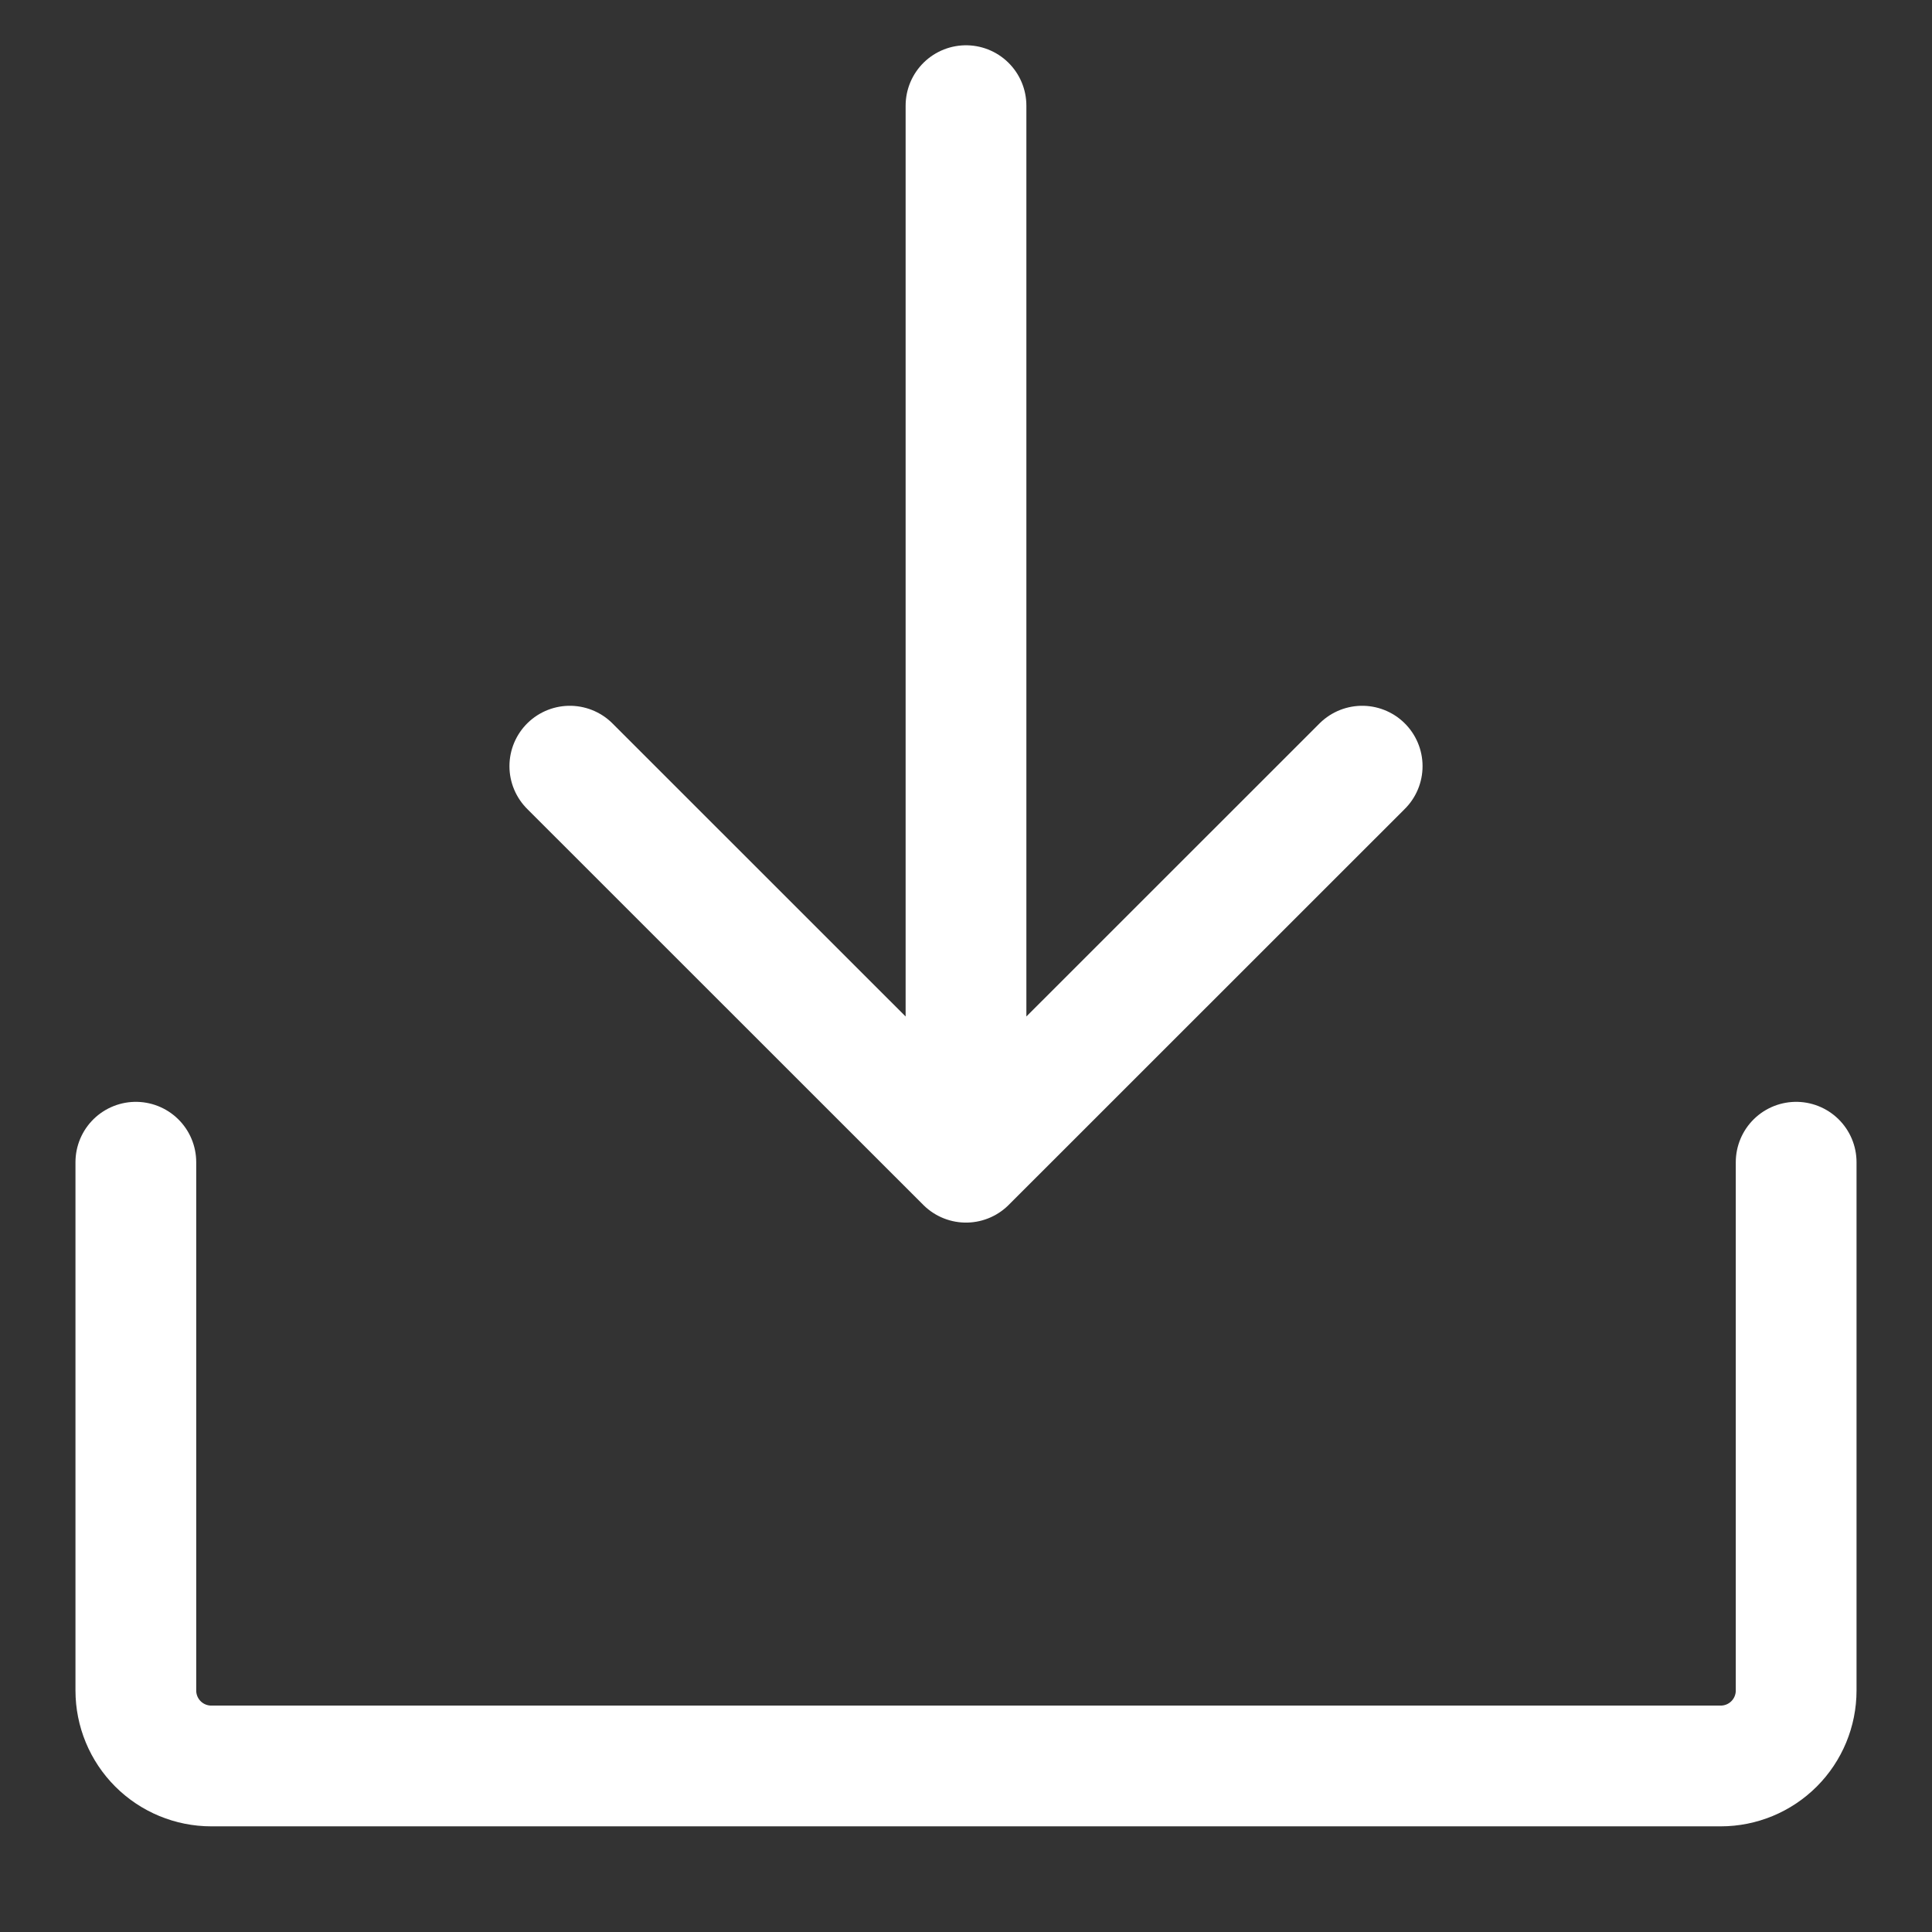 <svg width="16" height="16" viewBox="0 0 16 16" fill="none" xmlns="http://www.w3.org/2000/svg">
<rect x="0" y="0" width="16" height="16" fill="#333333" stroke="none"/>
<path d="M4.719 6.345L8 9.625L11.281 6.345M8 0.875L8 9.623M14.875 9.625L14.875 14C14.875 14.166 14.809 14.325 14.692 14.442C14.575 14.559 14.416 14.625 14.25 14.625L1.75 14.625C1.584 14.625 1.425 14.559 1.308 14.442C1.191 14.325 1.125 14.166 1.125 14L1.125 9.625" stroke="white" stroke-linecap="round" stroke-linejoin="round"/>
</svg>
